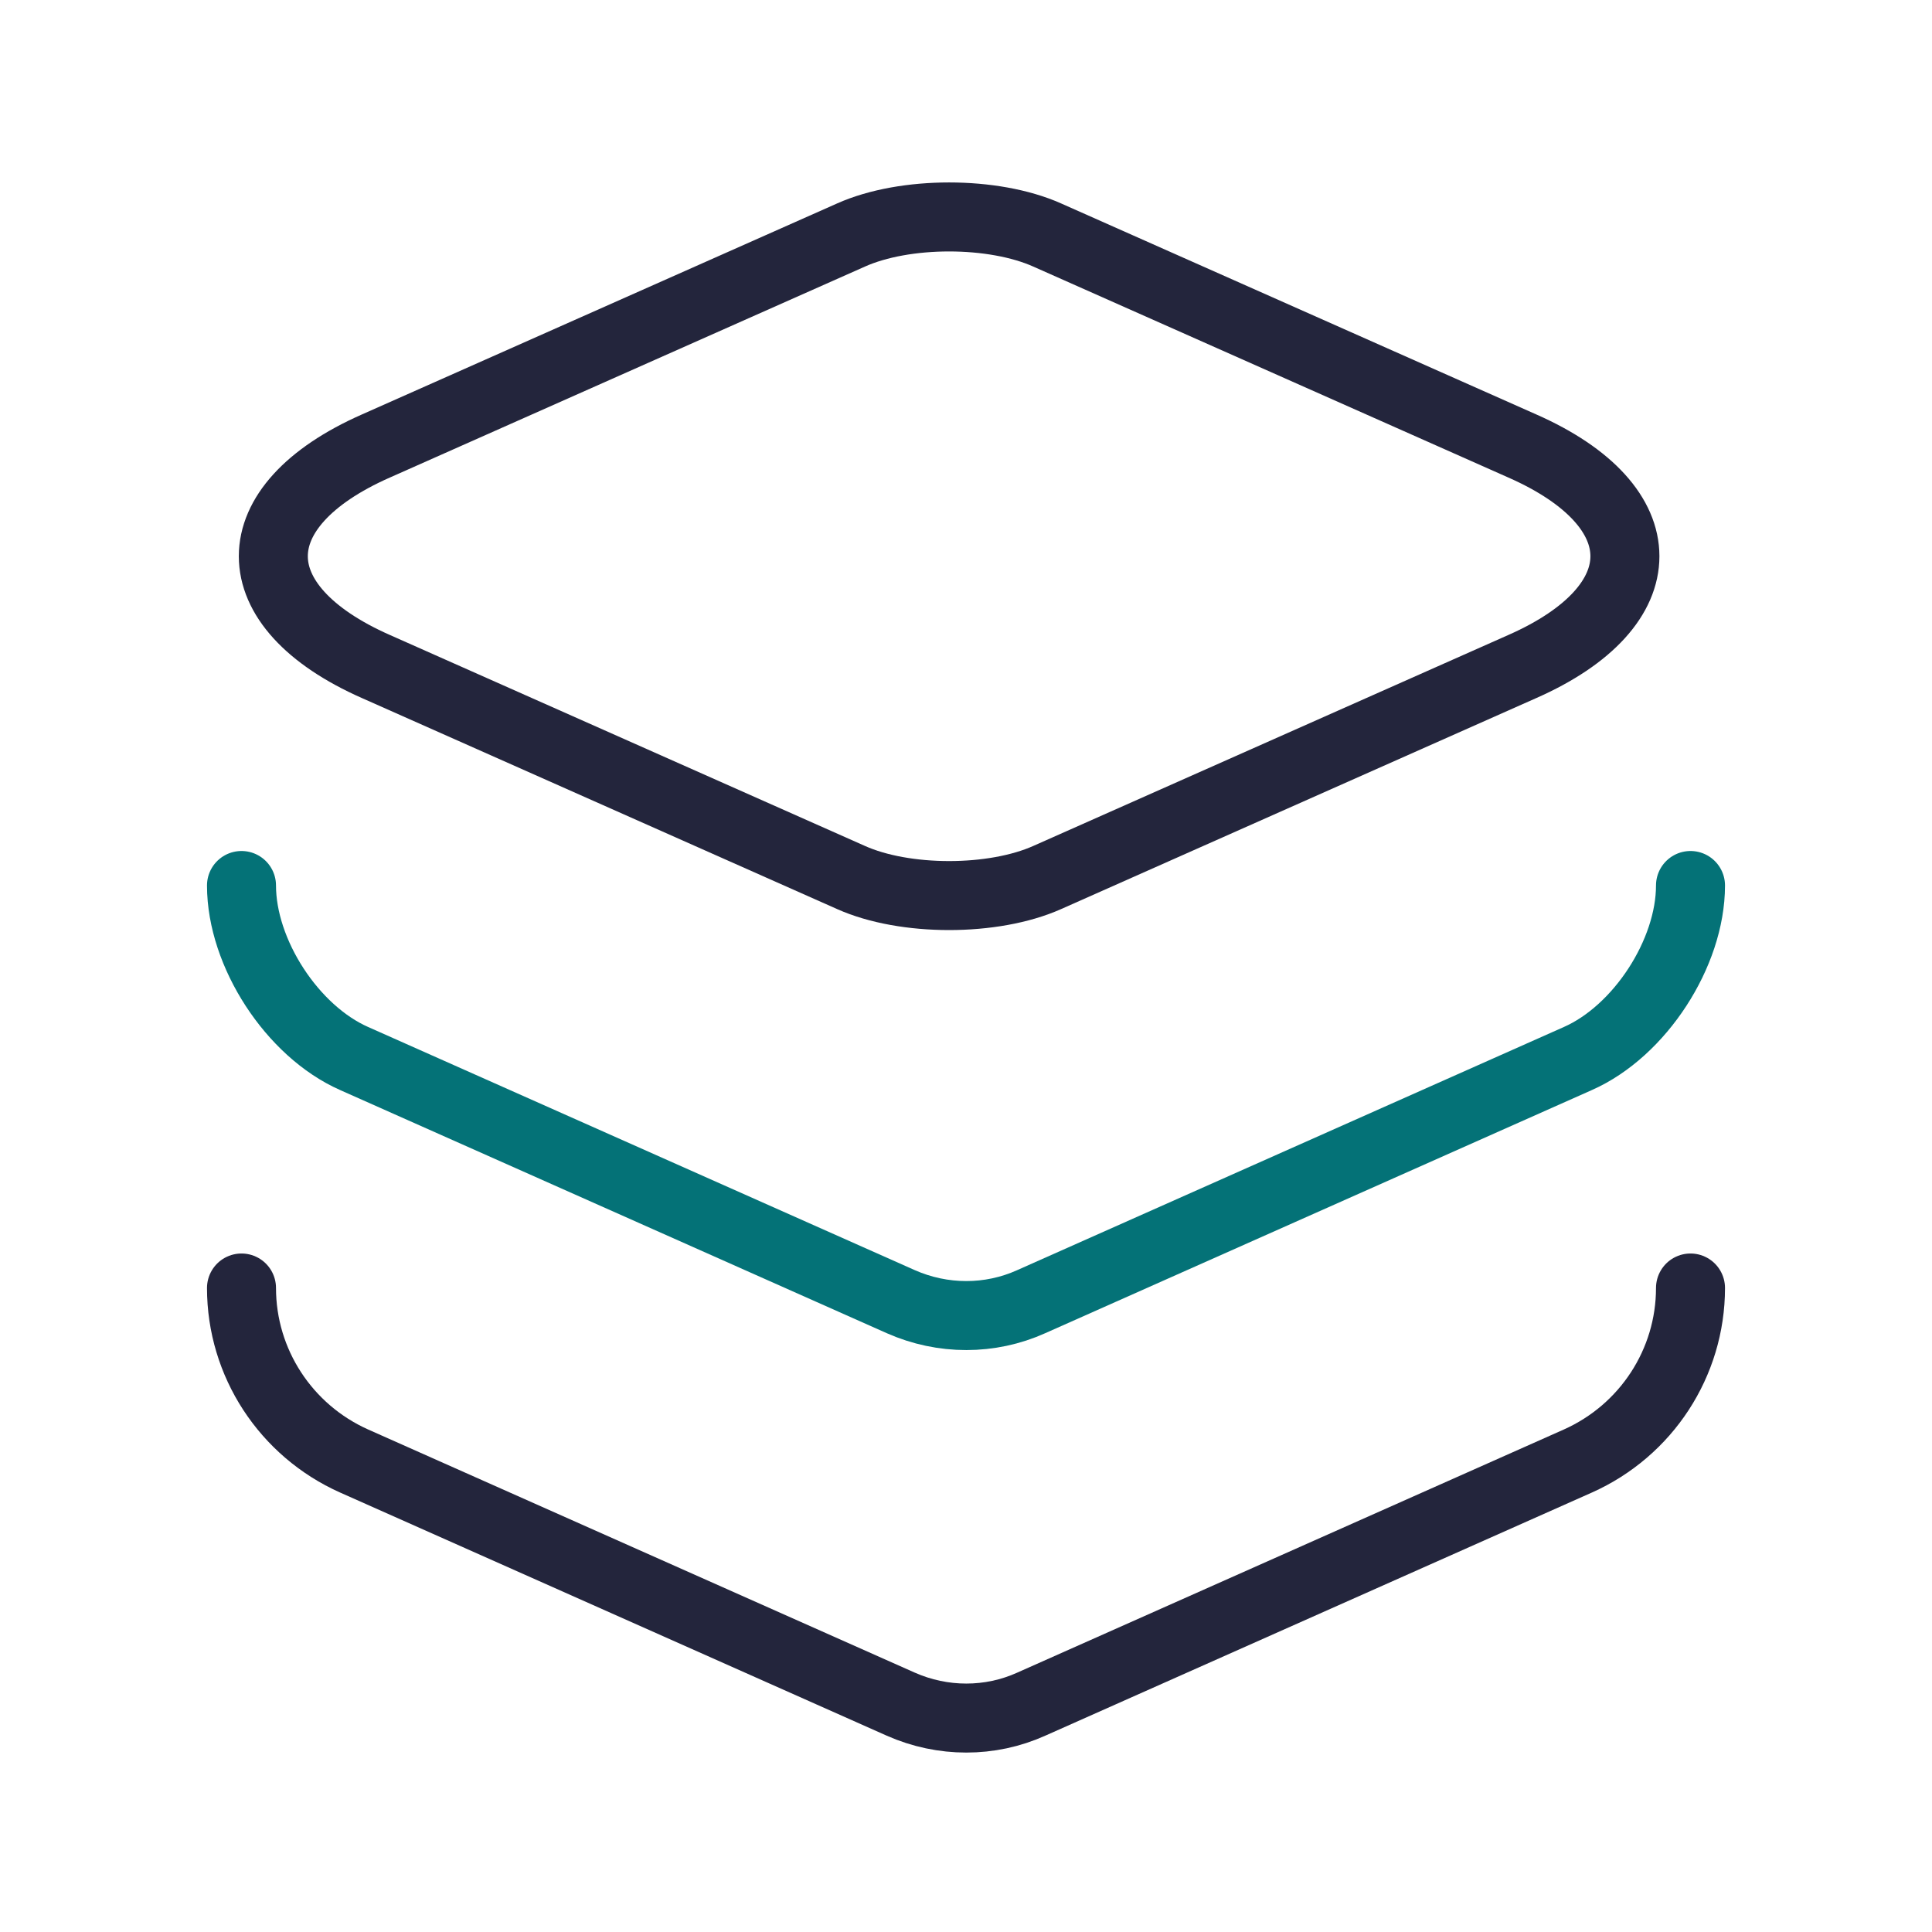 <?xml version="1.0" encoding="UTF-8"?> <svg xmlns="http://www.w3.org/2000/svg" width="42" height="42" viewBox="0 0 42 42" fill="none"><path d="M22.768 5.11L33.093 9.695C36.068 11.007 36.068 13.177 33.093 14.49L22.768 19.075C21.595 19.6 19.67 19.6 18.498 19.075L8.173 14.49C5.198 13.177 5.198 11.007 8.173 9.695L18.498 5.11C19.67 4.585 21.595 4.585 22.768 5.11Z" stroke="#23253C" stroke-width="1.5" stroke-linecap="round" stroke-linejoin="round"></path><path d="M5.25 19.25C5.25 20.72 6.353 22.418 7.7 23.012L19.582 28.297C20.492 28.7 21.525 28.7 22.418 28.297L34.3 23.012C35.648 22.418 36.75 20.72 36.75 19.25" stroke="#047277" stroke-width="1.5" stroke-linecap="round" stroke-linejoin="round"></path><path d="M5.25 28C5.25 29.628 6.213 31.098 7.7 31.762L19.582 37.047C20.492 37.45 21.525 37.45 22.418 37.047L34.3 31.762C35.788 31.098 36.75 29.628 36.75 28" stroke="#23253C" stroke-width="1.5" stroke-linecap="round" stroke-linejoin="round"></path></svg> 